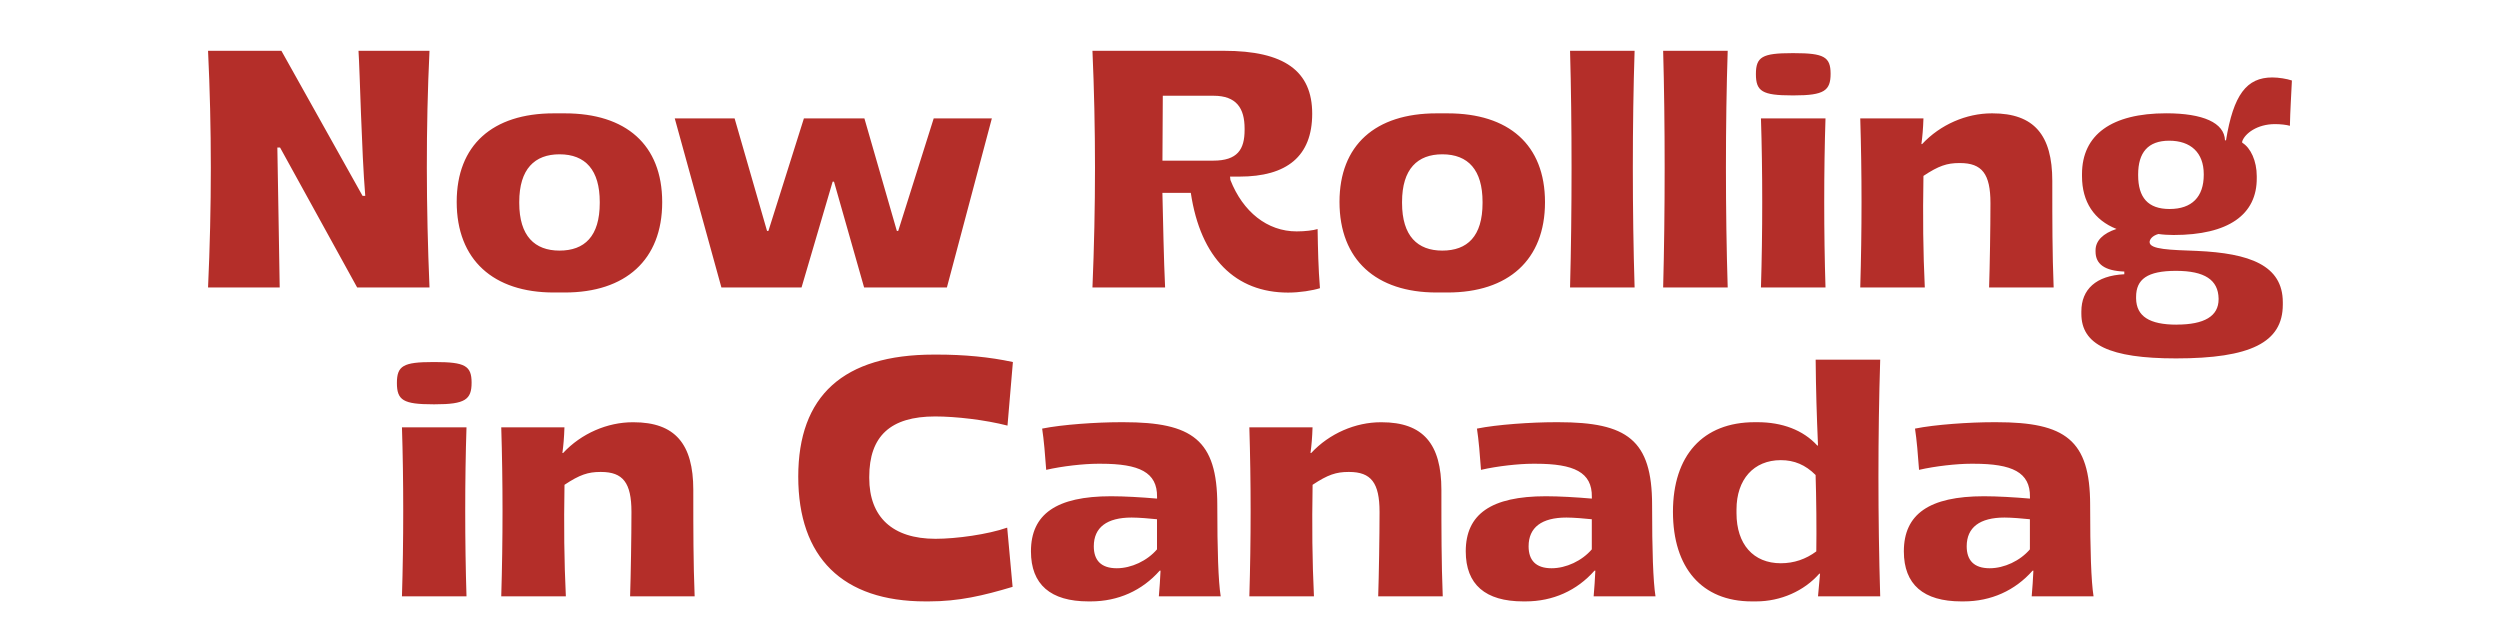 <svg viewBox="0 0 500 124.11" version="1.1" xmlns="http://www.w3.org/2000/svg" id="Layer_1">
  
  <defs>
    <style>
      .st0 {
        fill: #b42e29;
      }
    </style>
  </defs>
  <path d="M55.94,57.49h-14.33c.74-16.16.74-31.91,0-47.33h14.67l16.23,29.01h.54c-.74-8.92-1.08-25.02-1.35-29.01h14.2c-.74,15.42-.68,31.17,0,47.33h-14.47l-15.42-27.99h-.54c.07,5.41.41,22.45.47,27.99ZM91.34,40.38c0-11.36,7.17-17.71,19.4-17.71h2.23c12.17,0,19.47,6.22,19.47,17.78s-7.37,18.05-19.47,18.05h-2.23c-12.03,0-19.4-6.49-19.4-18.12ZM111.9,50.12c5,0,8.05-2.84,8.05-9.53v-.2c0-6.36-2.84-9.53-8.05-9.53-4.94,0-8.05,2.91-8.05,9.53v.2c0,6.63,3.11,9.53,8.05,9.53ZM144.28,57.49l-9.33-33.81h11.97l6.49,22.51h.27l7.1-22.51h12.1l6.49,22.51h.27l7.1-22.51h11.63l-8.99,33.81h-16.56l-6.02-21.16h-.27l-6.22,21.16h-16.02ZM233.03,57.49h-14.54c.68-16.16.68-31.91,0-47.33h26.3c12.1,0,17.65,4.06,17.65,12.58s-5.07,12.58-14.54,12.58h-1.89l.07.68c2.5,6.36,7.37,10.28,13.25,10.28,1.69,0,3.31-.2,4.19-.47.07,3.99.14,7.78.47,11.83-1.49.47-4.06.88-6.36.88-10.48,0-17.51-6.83-19.47-19.95h-5.68c.14,5.75.27,13.32.54,18.93ZM232.49,32.13h10.14c4.87,0,6.29-2.23,6.29-6.15v-.27c0-4.06-1.62-6.56-6.22-6.56h-10.14c0,2.03-.07,11.09-.07,12.98ZM267.9,40.38c0-11.36,7.17-17.71,19.4-17.71h2.23c12.17,0,19.47,6.22,19.47,17.78s-7.37,18.05-19.47,18.05h-2.23c-12.03,0-19.4-6.49-19.4-18.12ZM288.46,50.12c5,0,8.05-2.84,8.05-9.53v-.2c0-6.36-2.84-9.53-8.05-9.53-4.94,0-8.05,2.91-8.05,9.53v.2c0,6.63,3.11,9.53,8.05,9.53ZM326.92,57.49h-12.91c.4-15.08.4-32.99,0-47.33h12.91c-.47,14.33-.47,32.25,0,47.33ZM345.54,57.49h-12.91c.4-15.08.4-32.99,0-47.33h12.91c-.47,14.33-.47,32.25,0,47.33ZM358.41,19.08c-5.95,0-7.23-.81-7.23-4.26s1.28-4.19,7.23-4.19h.41c5.95,0,7.3.74,7.3,4.12s-1.29,4.33-7.3,4.33h-.41ZM365.1,57.49h-12.91c.34-10.75.34-23.53,0-33.81h12.91c-.34,10.28-.34,23.06,0,33.81ZM384.96,57.49h-12.91c.34-11.43.34-22.79,0-33.81h12.64c-.07,2.1-.2,3.58-.41,5.14h.14c3.65-3.92,8.86-6.15,13.93-6.15h.14c8.32,0,11.97,4.33,11.97,13.52v.54c0,7.44,0,13.93.27,20.76h-12.91c.14-4.06.27-12.17.27-16.7v-.2c0-5.81-1.69-7.98-6.09-7.98h-.14c-2.43,0-4.12.54-7.17,2.57-.14,8.25-.07,15.14.27,22.31ZM424.86,54.85v-.54c-3.92-.14-5.75-1.49-5.75-3.99v-.27c0-1.89,1.49-3.38,4.19-4.26-4.46-1.76-6.9-5.41-6.9-10.55v-.41c0-7.91,5.95-12.17,16.84-12.17,7.37,0,11.63,1.89,11.76,5.41h.2c1.49-9.13,4.12-12.58,9.26-12.58,1.29,0,2.91.27,3.92.61-.14,3.04-.34,6.09-.4,9.06-.68-.2-1.89-.34-2.98-.34-3.58,0-6.02,1.89-6.56,3.45v.27c1.69,1.01,2.91,3.65,2.91,6.69v.34c.07,7.37-5.68,11.43-16.63,11.43-1.01,0-2.16-.07-3.04-.2-1.22.34-1.76,1.08-1.76,1.62,0,1.49,4.19,1.56,9.47,1.76,10.48.47,17.17,2.84,17.17,10.28v.47c0,7.57-6.49,10.75-21.36,10.75-13.32,0-18.93-2.77-18.93-8.92v-.47c0-4.39,2.91-7.17,8.59-7.44ZM433.92,41.8c4.46,0,6.83-2.43,6.83-6.83v-.14c0-4.33-2.64-6.69-6.9-6.69s-6.22,2.37-6.22,6.76v.14c0,4.46,1.96,6.76,6.29,6.76ZM435.34,64.92c5.54,0,8.38-1.69,8.38-5.07v-.14c-.07-3.72-2.77-5.54-8.52-5.54s-7.98,1.69-7.98,5.21v.34c.07,3.52,2.64,5.21,8.11,5.21ZM86.61,80.86c-5.95,0-7.23-.81-7.23-4.26s1.28-4.19,7.23-4.19h.41c5.95,0,7.3.74,7.3,4.12s-1.28,4.33-7.3,4.33h-.41ZM93.3,119.27h-12.91c.34-10.75.34-23.53,0-33.81h12.91c-.34,10.28-.34,23.06,0,33.81ZM113.16,119.27h-12.91c.34-11.43.34-22.79,0-33.81h12.64c-.07,2.1-.2,3.58-.41,5.14h.14c3.65-3.92,8.86-6.15,13.93-6.15h.14c8.32,0,11.97,4.33,11.97,13.52v.54c0,7.44,0,13.93.27,20.76h-12.91c.14-4.06.27-12.17.27-16.7v-.2c0-5.81-1.69-7.98-6.08-7.98h-.14c-2.43,0-4.12.54-7.17,2.57-.14,8.25-.07,15.14.27,22.31ZM201.44,105.54l1.08,11.83c-5.88,1.76-10.75,2.91-16.77,2.91h-.68c-16.56,0-25.42-8.79-25.42-24.95s8.99-24.41,27.11-24.41h.68c5.34,0,10.48.47,15.14,1.49l-1.08,12.71c-4.46-1.15-10.34-1.83-14.47-1.83-8.92,0-13.18,3.92-13.18,12.1v.2c0,7.84,4.67,12.17,13.25,12.17,4.19,0,10.48-.88,14.33-2.23ZM232.08,114.13h-.14c-3.52,3.99-8.32,6.15-13.79,6.15h-.47c-7.57,0-11.49-3.38-11.49-10.01,0-7.44,5.07-11.02,16.02-11.02,2.64,0,6.09.2,9.2.47v-.34c.07-4.94-3.58-6.63-11.22-6.63h-.61c-2.77,0-7.1.47-10.34,1.22-.2-2.84-.47-6.08-.81-8.25,3.99-.81,10.89-1.28,15.69-1.28h.61c13.72,0,18.73,3.52,18.73,16.56v.14c0,8.86.2,15.08.68,18.12h-12.37c.14-1.35.27-3.72.34-5.14ZM231.4,109.87v-6.02c-1.28-.14-3.65-.34-5.07-.34-4.94,0-7.57,1.96-7.57,5.75,0,2.77,1.42,4.39,4.6,4.39,2.91,0,6.09-1.49,8.05-3.79ZM262.78,119.27h-12.91c.34-11.43.34-22.79,0-33.81h12.64c-.07,2.1-.2,3.58-.41,5.14h.14c3.65-3.92,8.86-6.15,13.93-6.15h.14c8.32,0,11.97,4.33,11.97,13.52v.54c0,7.44,0,13.93.27,20.76h-12.91c.14-4.06.27-12.17.27-16.7v-.2c0-5.81-1.69-7.98-6.08-7.98h-.14c-2.43,0-4.12.54-7.17,2.57-.14,8.25-.07,15.14.27,22.31ZM319.04,114.13h-.14c-3.52,3.99-8.32,6.15-13.79,6.15h-.47c-7.57,0-11.49-3.38-11.49-10.01,0-7.44,5.07-11.02,16.02-11.02,2.64,0,6.09.2,9.2.47v-.34c.07-4.94-3.58-6.63-11.22-6.63h-.61c-2.77,0-7.1.47-10.34,1.22-.2-2.84-.47-6.08-.81-8.25,3.99-.81,10.89-1.28,15.69-1.28h.61c13.73,0,18.73,3.52,18.73,16.56v.14c0,8.86.2,15.08.68,18.12h-12.37c.14-1.35.27-3.72.34-5.14ZM318.36,109.87v-6.02c-1.28-.14-3.65-.34-5.07-.34-4.94,0-7.57,1.96-7.57,5.75,0,2.77,1.42,4.39,4.6,4.39,2.91,0,6.09-1.49,8.05-3.79ZM364,114.74h-.14c-3.04,3.45-7.71,5.54-12.64,5.54h-.88c-9.94,0-15.75-6.69-15.75-17.92s5.95-17.92,16.36-17.92h.54c4.94,0,9.13,1.56,11.97,4.67h.14c-.27-6.42-.41-10.89-.47-17.17h12.91c-.47,15.01-.47,31.57,0,47.33h-12.44c.14-1.49.27-3.04.41-4.53ZM363.26,110.28c.07-4.12,0-10.95-.14-15.28-2.03-2.03-4.26-2.97-6.96-2.97-5.41,0-8.86,3.85-8.86,9.87v.74c0,6.22,3.38,10.01,8.86,10.01,2.64,0,5-.81,7.1-2.37ZM406.66,114.13h-.14c-3.52,3.99-8.32,6.15-13.79,6.15h-.47c-7.57,0-11.49-3.38-11.49-10.01,0-7.44,5.07-11.02,16.02-11.02,2.64,0,6.08.2,9.2.47v-.34c.07-4.94-3.58-6.63-11.22-6.63h-.61c-2.77,0-7.1.47-10.35,1.22-.2-2.84-.47-6.08-.81-8.25,3.99-.81,10.89-1.28,15.69-1.28h.61c13.73,0,18.73,3.52,18.73,16.56v.14c0,8.86.2,15.08.68,18.12h-12.37c.14-1.35.27-3.72.34-5.14ZM405.98,109.87v-6.02c-1.29-.14-3.65-.34-5.07-.34-4.94,0-7.57,1.96-7.57,5.75,0,2.77,1.42,4.39,4.6,4.39,2.91,0,6.09-1.49,8.05-3.79Z" class="st0"></path>
</svg>